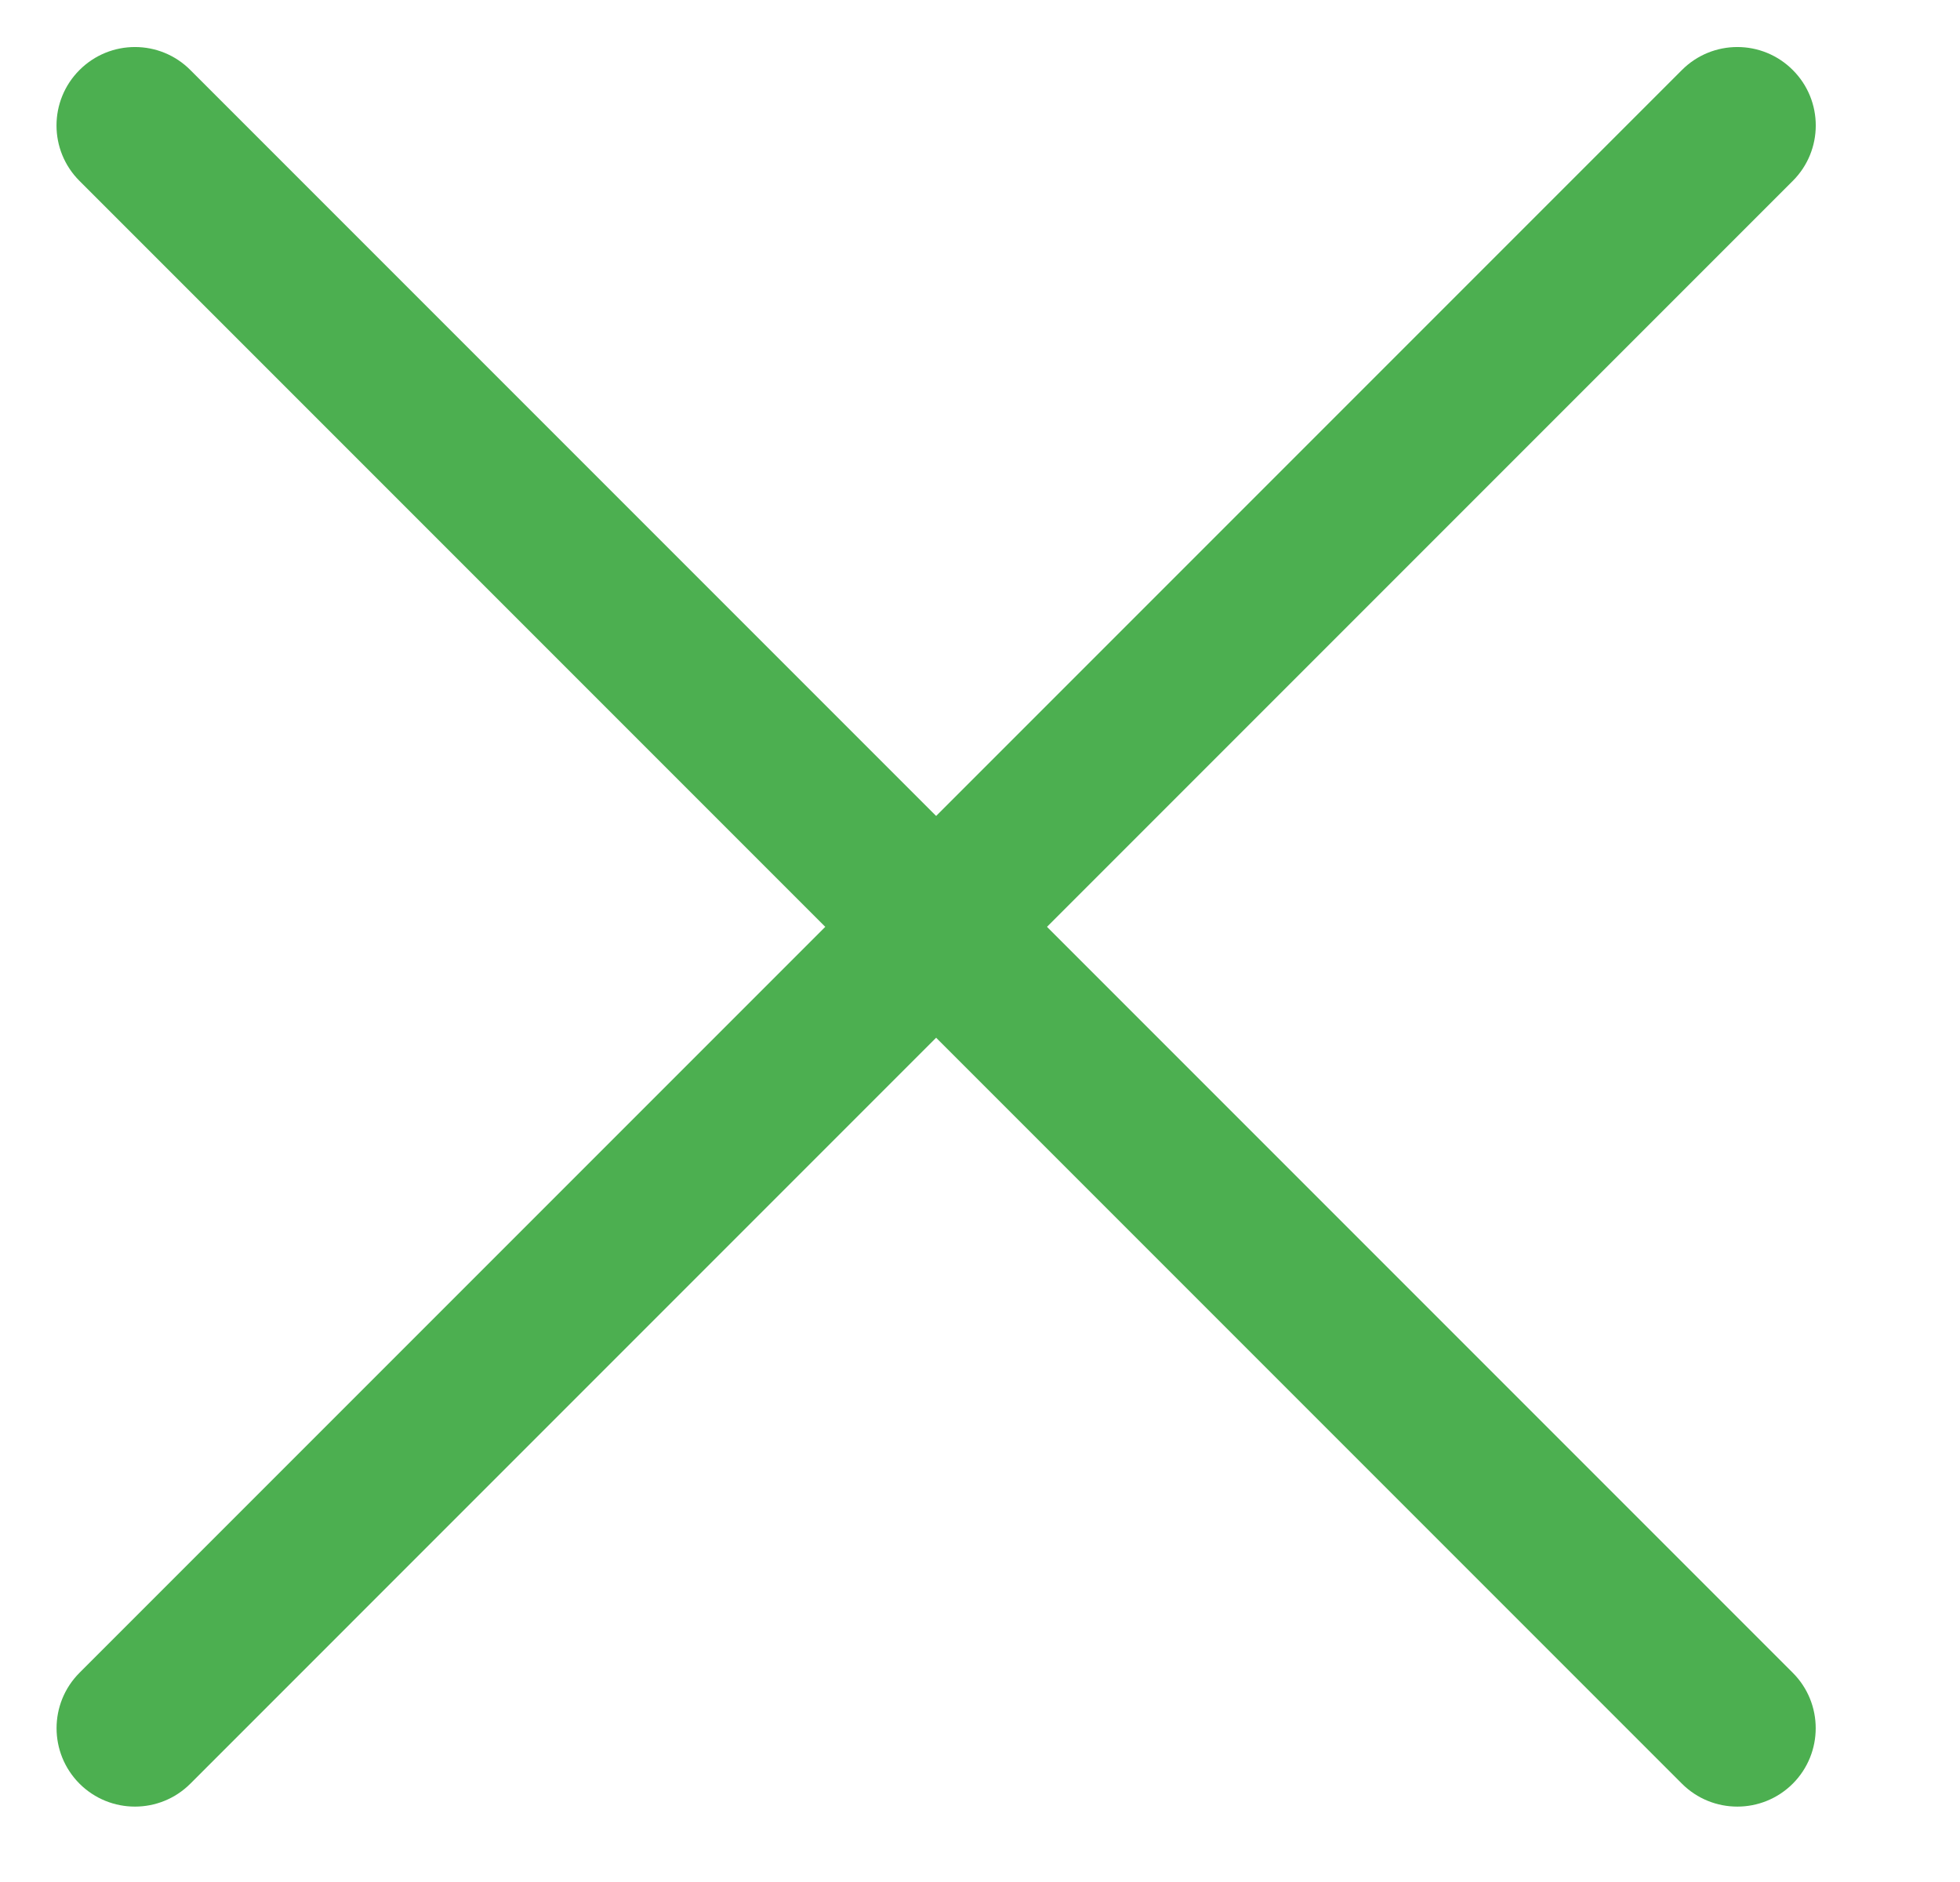 <?xml version="1.0" encoding="UTF-8"?> <svg xmlns="http://www.w3.org/2000/svg" width="25" height="24" viewBox="0 0 25 24" fill="none"><path fill-rule="evenodd" clip-rule="evenodd" d="M1.191 1.07C1.484 0.777 1.958 0.777 2.251 1.07L22.69 21.509C22.983 21.801 22.983 22.276 22.69 22.569C22.397 22.862 21.922 22.862 21.629 22.569L1.191 2.13C0.898 1.838 0.898 1.363 1.191 1.07Z" fill="#4CAF50"></path><path fill-rule="evenodd" clip-rule="evenodd" d="M1.014 2.307C0.623 1.917 0.623 1.284 1.014 0.893C1.405 0.502 2.038 0.502 2.428 0.893L22.867 21.332C23.257 21.722 23.257 22.355 22.867 22.746C22.476 23.136 21.843 23.136 21.453 22.746L1.014 2.307ZM1.368 1.247C1.172 1.442 1.172 1.758 1.368 1.954L21.806 22.392C22.002 22.588 22.318 22.588 22.513 22.392C22.709 22.197 22.709 21.881 22.513 21.685L2.075 1.247C1.879 1.051 1.563 1.051 1.368 1.247Z" fill="#4CAF50"></path><path fill-rule="evenodd" clip-rule="evenodd" d="M1.191 22.569C0.898 22.276 0.898 21.801 1.191 21.508L21.63 1.07C21.922 0.777 22.397 0.777 22.69 1.07C22.983 1.363 22.983 1.837 22.69 2.13L2.252 22.569C1.959 22.862 1.484 22.862 1.191 22.569Z" fill="#4CAF50"></path><path fill-rule="evenodd" clip-rule="evenodd" d="M2.428 22.746C2.038 23.136 1.405 23.136 1.014 22.746C0.624 22.355 0.624 21.722 1.014 21.332L21.453 0.893C21.843 0.502 22.477 0.502 22.867 0.893C23.258 1.283 23.258 1.917 22.867 2.307L2.428 22.746ZM1.368 22.392C1.563 22.587 1.879 22.587 2.075 22.392L22.514 1.954C22.709 1.758 22.709 1.442 22.514 1.246C22.318 1.051 22.002 1.051 21.806 1.246L1.368 21.685C1.172 21.88 1.172 22.197 1.368 22.392Z" fill="#4CAF50"></path></svg> 